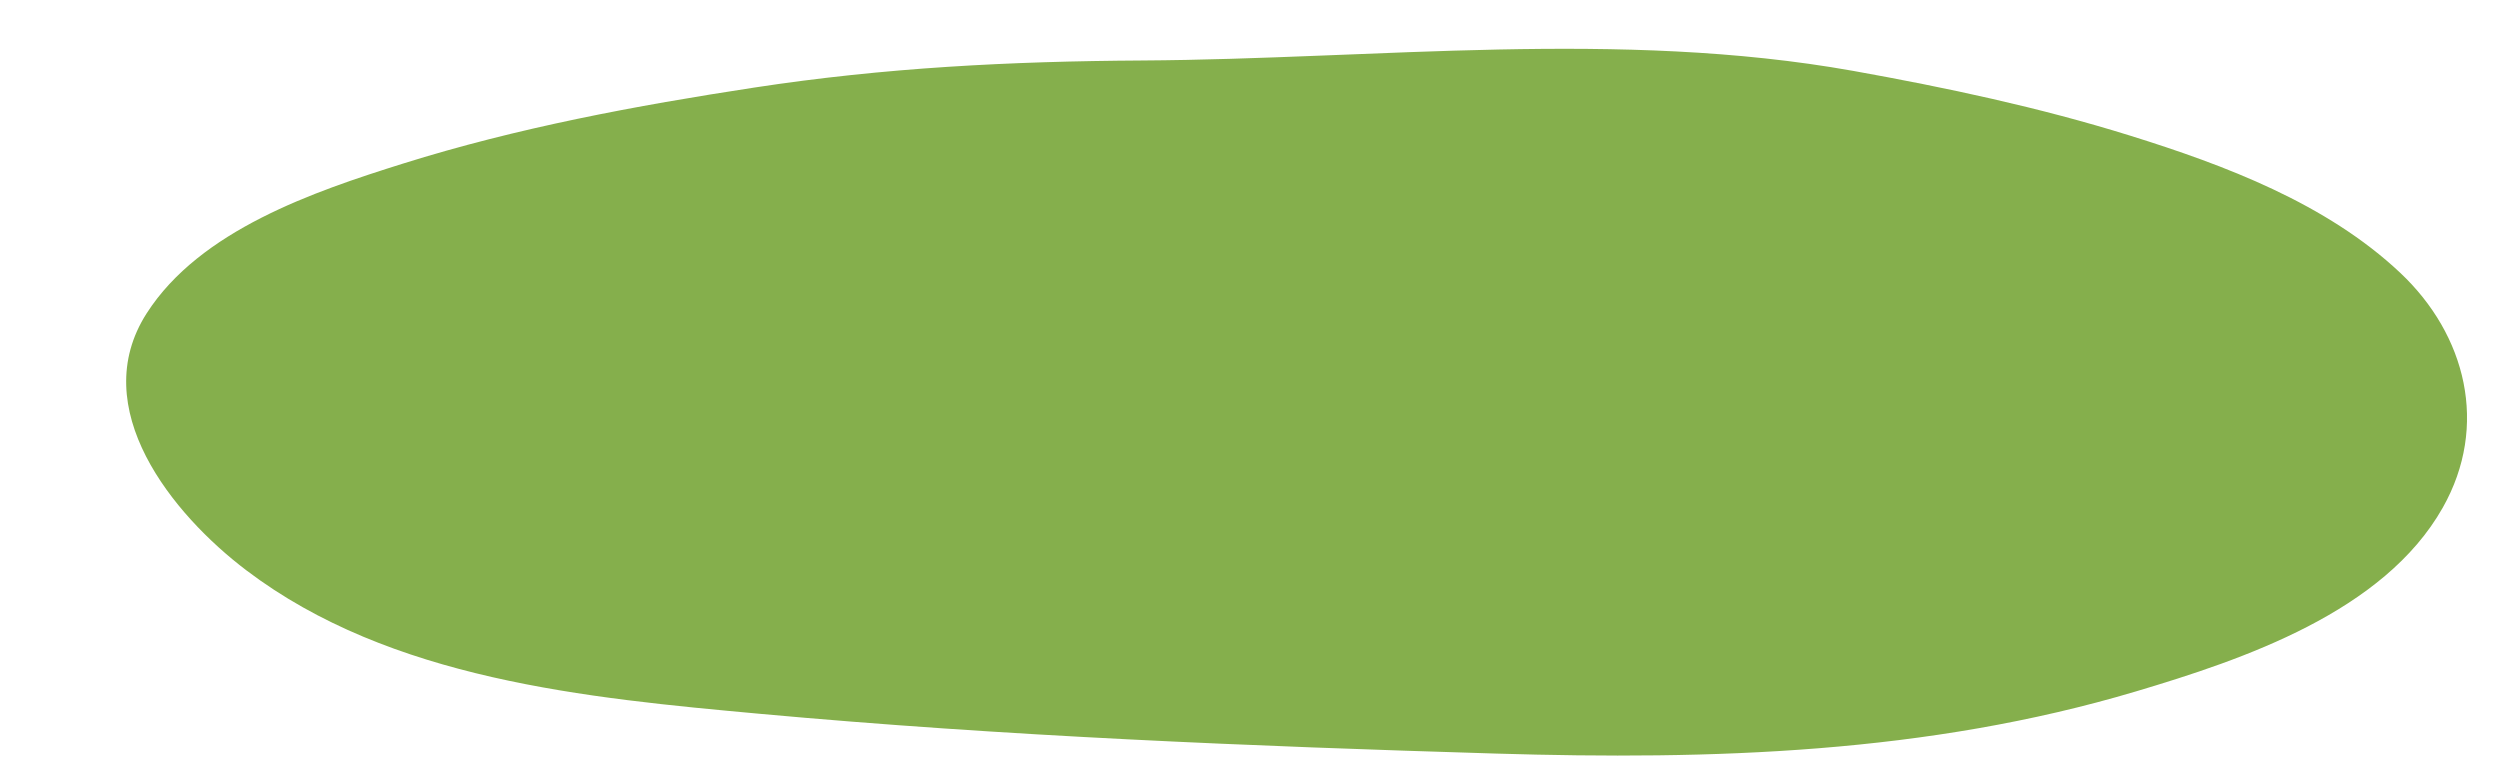 <?xml version="1.0" encoding="utf-8"?>
<!-- Generator: Adobe Illustrator 16.0.0, SVG Export Plug-In . SVG Version: 6.00 Build 0)  -->
<!DOCTYPE svg PUBLIC "-//W3C//DTD SVG 1.1//EN" "http://www.w3.org/Graphics/SVG/1.1/DTD/svg11.dtd">
<svg version="1.1" xmlns="http://www.w3.org/2000/svg" xmlns:xlink="http://www.w3.org/1999/xlink" x="0px" y="0px" width="184px"
	 height="57.029px" viewBox="0 0 184 57.029" enable-background="new 0 0 184 57.029" xml:space="preserve">
<g id="Слой_1">
</g>
<g id="Слой_2">
	<g>
		<path display="none" fill="#85AF4C" d="M136.353,4.852c-0.367-0.065-0.783-0.139-1.18-0.209c-0.211-0.031-0.42-0.057-0.631-0.086
			c-1.355-0.127-2.709-0.277-4.064-0.406c-10.902-0.38-43.644-5.692-43.494,0.155c0.004,0.159-12.508-0.555-16.504-0.003
			c-0.393,0.019-0.833,0.034-1.201,0.049c-0.184,0.018-0.446,0.033-0.739,0.045c-0.027,0.004-0.045,0.009-0.045,0.014
			c0-0.004-0.001-0.007-0.001-0.011c-0.333,0.014-0.695,0.026-1.019,0.039c-0.472,0.057-0.884,0.103-1.019,0.098
			C50.941,6.714-8.058,13.37,14.173,38.018c9.611,10.654,27.243,12.807,40.682,14.063c16.904,1.582,34.032,2.291,50.997,2.885
			c14.475,0.508,29.379,0.811,43.594-2.42c9.277-2.109,27.209-7.145,31.082-17.137C188.417,15.062,151.204,7.518,136.353,4.852z"/>
		<path fill="#85AF4C" d="M136.369,5.213c-17.18-3.062-34.992-0.866-52.308-0.761C74.318,4.511,65.11,4.978,55.514,6.445
			c-8.71,1.332-17.437,2.956-25.855,5.596c-6.561,2.058-14.935,4.899-18.86,11.013c-4.479,6.979,1.891,14.804,7.348,18.934
			c10.605,8.027,25,9.381,37.805,10.551c18.005,1.646,36.098,2.383,54.166,2.925c15.899,0.477,31.73,0,47.075-4.572
			c7.926-2.362,18.263-5.854,22.597-13.533c3.397-6.018,1.719-12.713-3.139-17.285c-5.425-5.104-12.896-7.917-19.889-10.095
			C150.09,7.901,143.242,6.446,136.369,5.213C136.002,5.147,151.221,7.878,136.369,5.213z"/>
	</g>
</g>
</svg>
